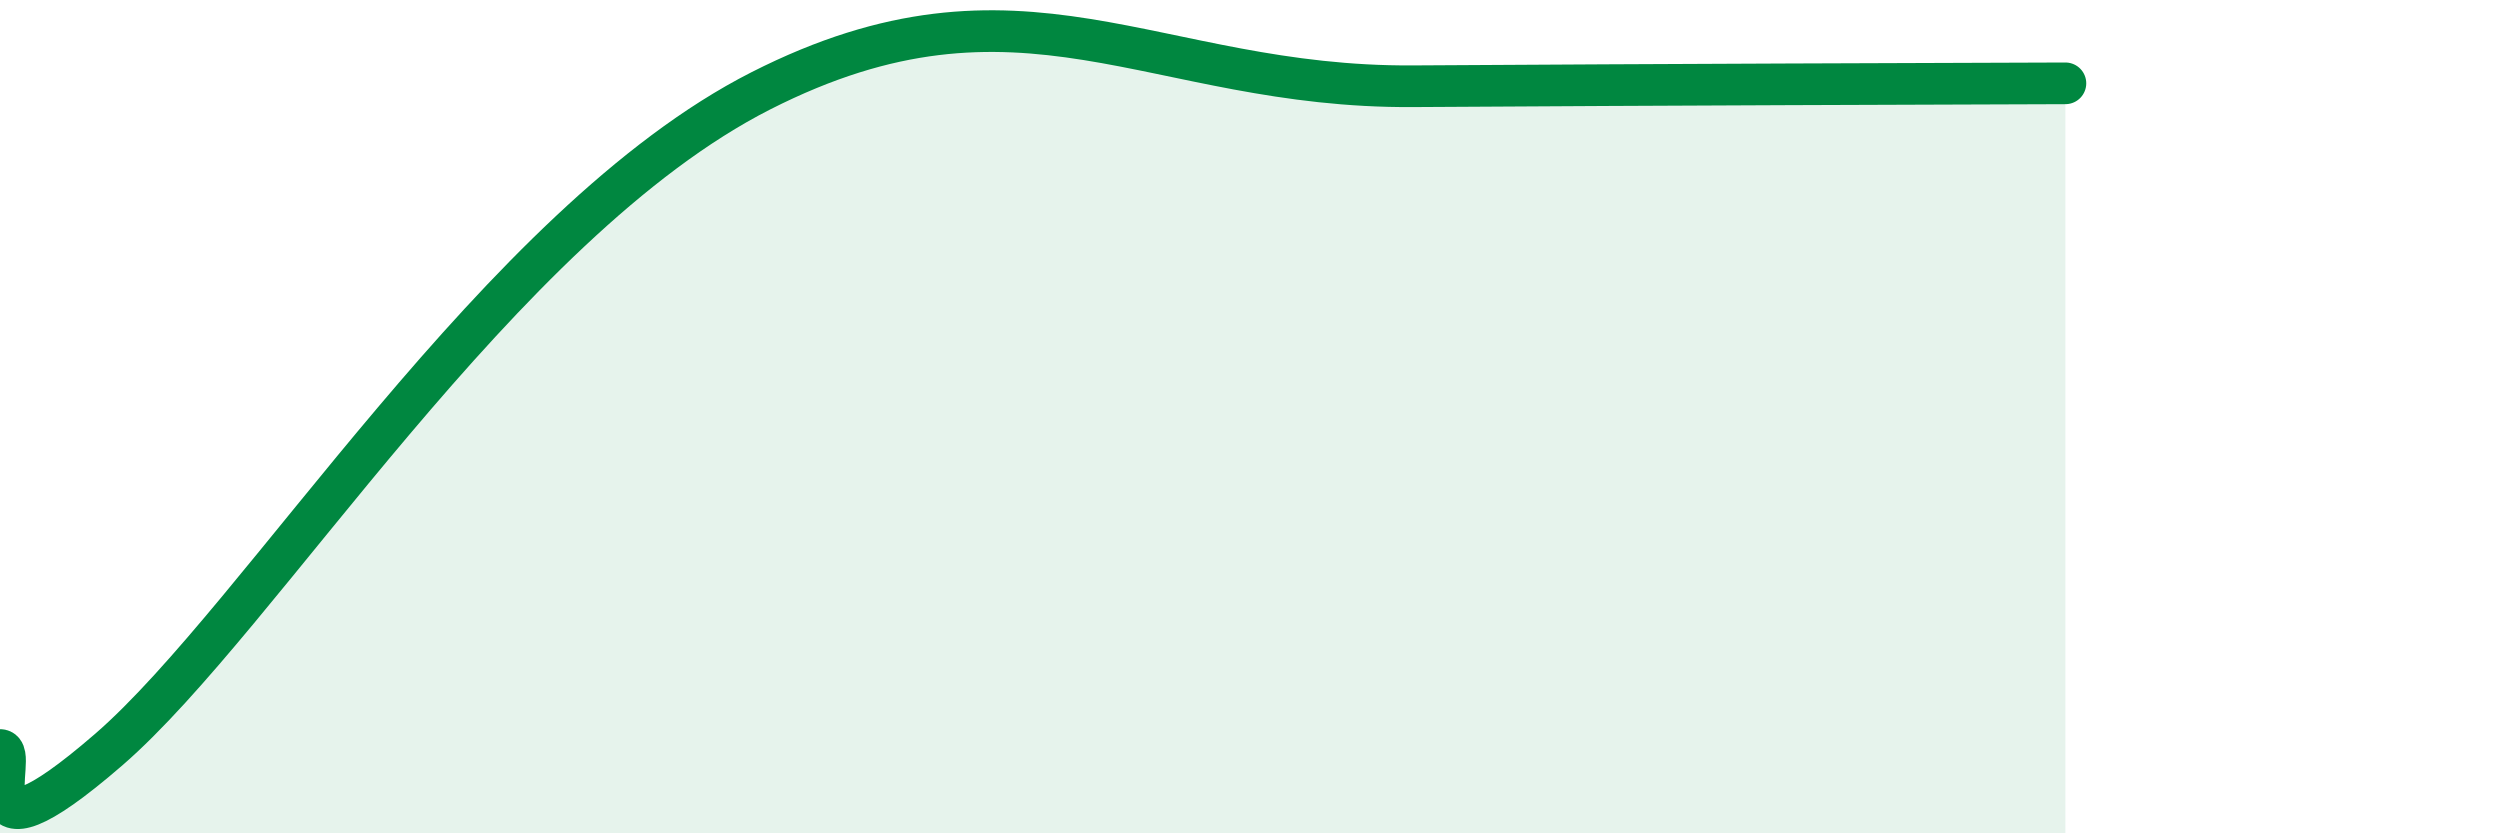 
    <svg width="60" height="20" viewBox="0 0 60 20" xmlns="http://www.w3.org/2000/svg">
      <path
        d="M 0,18 C 0.52,18 -1.04,21.15 2.61,17.99 C 6.26,14.83 12,5.36 18.26,2.18 C 24.52,-1 27.65,2.11 33.91,2.07 C 40.17,2.03 46.44,2.01 49.57,2L49.57 20L0 20Z"
        fill="#008740"
        opacity="0.1"
        stroke-linecap="round"
        stroke-linejoin="round"
      />
      <path
        d="M 0,18 C 0.52,18 -1.04,21.15 2.61,17.99 C 6.26,14.83 12,5.36 18.26,2.18 C 24.52,-1 27.65,2.11 33.91,2.07 C 40.17,2.03 46.44,2.01 49.57,2"
        stroke="#008740"
        stroke-width="1"
        fill="none"
        stroke-linecap="round"
        stroke-linejoin="round"
      />
    </svg>
  